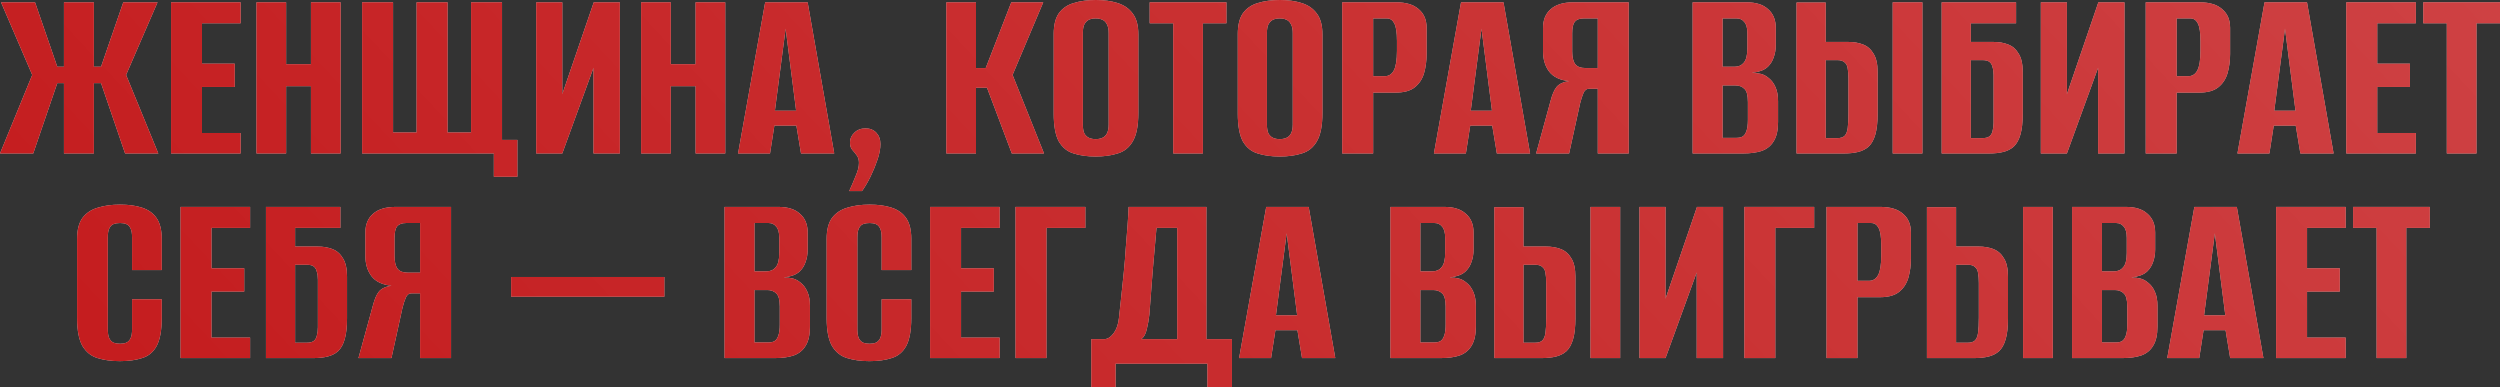 <?xml version="1.0" encoding="UTF-8"?> <svg xmlns="http://www.w3.org/2000/svg" viewBox="0 0 781.971 121.12" fill="none"><rect x="0" y="0" width="781.971" height="121.12" fill="#333333" stroke="none"/><path d="M0 48L10.08 23.44L0.32 0.72H10.96L17.92 20.88H20V0.72H29.36V20.88H31.6L38.56 0.72H49.28L39.44 23.44L49.52 48H39.12L31.6 26H29.36V48H20V26H17.92L10.4 48H0Z" fill="#D9D9D9"></path><path d="M0 48L10.08 23.44L0.32 0.72H10.96L17.92 20.88H20V0.72H29.36V20.88H31.6L38.56 0.72H49.28L39.44 23.44L49.52 48H39.12L31.6 26H29.36V48H20V26H17.92L10.4 48H0Z" fill="#BF080A"></path><path d="M0 48L10.08 23.44L0.32 0.72H10.96L17.92 20.88H20V0.72H29.36V20.88H31.6L38.56 0.72H49.28L39.44 23.44L49.52 48H39.12L31.6 26H29.36V48H20V26H17.92L10.4 48H0Z" fill="url(#paint0_linear_1162_944)" fill-opacity="0.7"></path><path d="M53.501 48V0.72H75.261V7.28H63.181V19.92H73.421V27.2H63.181V41.6H75.261V48H53.501Z" fill="#D9D9D9"></path><path d="M53.501 48V0.72H75.261V7.28H63.181V19.92H73.421V27.2H63.181V41.6H75.261V48H53.501Z" fill="#BF080A"></path><path d="M53.501 48V0.72H75.261V7.28H63.181V19.92H73.421V27.2H63.181V41.6H75.261V48H53.501Z" fill="url(#paint1_linear_1162_944)" fill-opacity="0.7"></path><path d="M80.22 48V0.72H89.5V20.08H97.26V0.72H106.54V48H97.26V26.96H89.5V48H80.22Z" fill="#D9D9D9"></path><path d="M80.22 48V0.72H89.5V20.08H97.26V0.72H106.54V48H97.26V26.96H89.5V48H80.22Z" fill="#BF080A"></path><path d="M80.22 48V0.72H89.5V20.08H97.26V0.72H106.54V48H97.26V26.96H89.5V48H80.22Z" fill="url(#paint2_linear_1162_944)" fill-opacity="0.7"></path><path d="M154.467 55.28V48H113.267V0.72H122.947V41.44H130.307V0.72H139.987V41.44H147.347V0.72H157.027V43.76H161.827V55.28H154.467Z" fill="#D9D9D9"></path><path d="M154.467 55.28V48H113.267V0.72H122.947V41.44H130.307V0.72H139.987V41.44H147.347V0.72H157.027V43.76H161.827V55.28H154.467Z" fill="#BF080A"></path><path d="M154.467 55.28V48H113.267V0.72H122.947V41.44H130.307V0.72H139.987V41.44H147.347V0.72H157.027V43.76H161.827V55.28H154.467Z" fill="url(#paint3_linear_1162_944)" fill-opacity="0.7"></path><path d="M167.72 48V0.72H175.88V29.44L185.72 0.72H193.88V48H185.64V21.2L175.88 48H167.72Z" fill="#D9D9D9"></path><path d="M167.72 48V0.72H175.88V29.44L185.72 0.72H193.88V48H185.64V21.2L175.88 48H167.72Z" fill="#BF080A"></path><path d="M167.72 48V0.72H175.88V29.44L185.72 0.72H193.88V48H185.64V21.2L175.88 48H167.72Z" fill="url(#paint4_linear_1162_944)" fill-opacity="0.7"></path><path d="M200.532 48V0.72H209.812V20.08H217.573V0.72H226.853V48H217.573V26.96H209.812V48H200.532Z" fill="#D9D9D9"></path><path d="M200.532 48V0.72H209.812V20.08H217.573V0.72H226.853V48H217.573V26.96H209.812V48H200.532Z" fill="#BF080A"></path><path d="M200.532 48V0.72H209.812V20.08H217.573V0.72H226.853V48H217.573V26.96H209.812V48H200.532Z" fill="url(#paint5_linear_1162_944)" fill-opacity="0.7"></path><path d="M230.859 48L239.339 0.72H252.621L260.94 48H250.541L249.099 39.28H242.219L240.859 48H230.859ZM242.379 34.64H249.019L245.739 8.96L242.379 34.64Z" fill="#D9D9D9"></path><path d="M230.859 48L239.339 0.72H252.621L260.94 48H250.541L249.099 39.28H242.219L240.859 48H230.859ZM242.379 34.64H249.019L245.739 8.96L242.379 34.64Z" fill="#BF080A"></path><path d="M230.859 48L239.339 0.72H252.621L260.94 48H250.541L249.099 39.28H242.219L240.859 48H230.859ZM242.379 34.64H249.019L245.739 8.96L242.379 34.64Z" fill="url(#paint6_linear_1162_944)" fill-opacity="0.7"></path><path d="M265.628 59.76C266.428 58 267.12 56.373 267.707 54.88C268.347 53.44 268.667 52.133 268.667 50.96C268.667 49.947 268.427 49.147 267.947 48.56C267.52 47.973 267.067 47.413 266.588 46.88C266.108 46.347 265.868 45.573 265.868 44.56C265.868 43.387 266.32 42.373 267.227 41.52C268.135 40.613 269.307 40.16 270.747 40.16C272.135 40.16 273.255 40.613 274.107 41.52C274.96 42.427 275.387 43.6 275.387 45.04C275.387 46.48 275.095 48.08 274.507 49.84C273.92 51.6 273.2 53.36 272.347 55.12C271.495 56.88 270.587 58.427 269.627 59.76H265.628Z" fill="#D9D9D9"></path><path d="M265.628 59.76C266.428 58 267.12 56.373 267.707 54.88C268.347 53.44 268.667 52.133 268.667 50.96C268.667 49.947 268.427 49.147 267.947 48.56C267.52 47.973 267.067 47.413 266.588 46.88C266.108 46.347 265.868 45.573 265.868 44.56C265.868 43.387 266.32 42.373 267.227 41.52C268.135 40.613 269.307 40.16 270.747 40.16C272.135 40.16 273.255 40.613 274.107 41.52C274.96 42.427 275.387 43.6 275.387 45.04C275.387 46.48 275.095 48.08 274.507 49.84C273.92 51.6 273.2 53.36 272.347 55.12C271.495 56.88 270.587 58.427 269.627 59.76H265.628Z" fill="#BF080A"></path><path d="M265.628 59.76C266.428 58 267.12 56.373 267.707 54.88C268.347 53.44 268.667 52.133 268.667 50.96C268.667 49.947 268.427 49.147 267.947 48.56C267.52 47.973 267.067 47.413 266.588 46.88C266.108 46.347 265.868 45.573 265.868 44.56C265.868 43.387 266.32 42.373 267.227 41.52C268.135 40.613 269.307 40.16 270.747 40.16C272.135 40.16 273.255 40.613 274.107 41.52C274.96 42.427 275.387 43.6 275.387 45.04C275.387 46.48 275.095 48.08 274.507 49.84C273.92 51.6 273.2 53.36 272.347 55.12C271.495 56.88 270.587 58.427 269.627 59.76H265.628Z" fill="url(#paint7_linear_1162_944)" fill-opacity="0.7"></path><path d="M296.001 48V0.72H305.281V21.28H308.321L316.321 0.72H326.32L316.721 23.44L326.56 48H316.481L308.721 27.44H305.281V48H296.001Z" fill="#D9D9D9"></path><path d="M296.001 48V0.72H305.281V21.28H308.321L316.321 0.72H326.32L316.721 23.44L326.56 48H316.481L308.721 27.44H305.281V48H296.001Z" fill="#BF080A"></path><path d="M296.001 48V0.72H305.281V21.28H308.321L316.321 0.72H326.32L316.721 23.44L326.56 48H316.481L308.721 27.44H305.281V48H296.001Z" fill="url(#paint8_linear_1162_944)" fill-opacity="0.7"></path><path d="M342.702 48.96C340.09 48.96 337.795 48.64 335.822 48C333.847 47.413 332.303 46.16 331.183 44.24C330.115 42.267 329.583 39.36 329.583 35.52V10.72C329.583 7.893 330.115 5.707 331.183 4.16C332.303 2.613 333.847 1.547 335.822 0.96C337.847 0.32 340.17 0 342.782 0C345.342 0 347.609 0.32 349.582 0.96C351.609 1.6 353.182 2.693 354.302 4.24C355.474 5.787 356.062 7.947 356.062 10.72V35.44C356.062 39.333 355.474 42.267 354.302 44.24C353.182 46.16 351.609 47.413 349.582 48C347.609 48.64 345.315 48.96 342.702 48.96ZM342.702 43.52C343.502 43.52 344.195 43.387 344.782 43.12C345.422 42.853 345.902 42.4 346.222 41.76C346.595 41.067 346.782 40.133 346.782 38.96V10.32C346.782 9.147 346.595 8.24 346.222 7.6C345.902 6.907 345.422 6.427 344.782 6.16C344.195 5.893 343.502 5.76 342.702 5.76C341.902 5.76 341.21 5.893 340.622 6.16C340.035 6.427 339.555 6.907 339.182 7.6C338.862 8.24 338.702 9.147 338.702 10.32V38.96C338.702 40.133 338.862 41.067 339.182 41.76C339.555 42.4 340.035 42.853 340.622 43.12C341.21 43.387 341.902 43.52 342.702 43.52Z" fill="#D9D9D9"></path><path d="M342.702 48.96C340.09 48.96 337.795 48.64 335.822 48C333.847 47.413 332.303 46.16 331.183 44.24C330.115 42.267 329.583 39.36 329.583 35.52V10.72C329.583 7.893 330.115 5.707 331.183 4.16C332.303 2.613 333.847 1.547 335.822 0.96C337.847 0.32 340.17 0 342.782 0C345.342 0 347.609 0.32 349.582 0.96C351.609 1.6 353.182 2.693 354.302 4.24C355.474 5.787 356.062 7.947 356.062 10.72V35.44C356.062 39.333 355.474 42.267 354.302 44.24C353.182 46.16 351.609 47.413 349.582 48C347.609 48.64 345.315 48.96 342.702 48.96ZM342.702 43.52C343.502 43.52 344.195 43.387 344.782 43.12C345.422 42.853 345.902 42.4 346.222 41.76C346.595 41.067 346.782 40.133 346.782 38.96V10.32C346.782 9.147 346.595 8.24 346.222 7.6C345.902 6.907 345.422 6.427 344.782 6.16C344.195 5.893 343.502 5.76 342.702 5.76C341.902 5.76 341.21 5.893 340.622 6.16C340.035 6.427 339.555 6.907 339.182 7.6C338.862 8.24 338.702 9.147 338.702 10.32V38.96C338.702 40.133 338.862 41.067 339.182 41.76C339.555 42.4 340.035 42.853 340.622 43.12C341.21 43.387 341.902 43.52 342.702 43.52Z" fill="#BF080A"></path><path d="M342.702 48.96C340.09 48.96 337.795 48.64 335.822 48C333.847 47.413 332.303 46.16 331.183 44.24C330.115 42.267 329.583 39.36 329.583 35.52V10.72C329.583 7.893 330.115 5.707 331.183 4.16C332.303 2.613 333.847 1.547 335.822 0.96C337.847 0.32 340.17 0 342.782 0C345.342 0 347.609 0.32 349.582 0.96C351.609 1.6 353.182 2.693 354.302 4.24C355.474 5.787 356.062 7.947 356.062 10.72V35.44C356.062 39.333 355.474 42.267 354.302 44.24C353.182 46.16 351.609 47.413 349.582 48C347.609 48.64 345.315 48.96 342.702 48.96ZM342.702 43.52C343.502 43.52 344.195 43.387 344.782 43.12C345.422 42.853 345.902 42.4 346.222 41.76C346.595 41.067 346.782 40.133 346.782 38.96V10.32C346.782 9.147 346.595 8.24 346.222 7.6C345.902 6.907 345.422 6.427 344.782 6.16C344.195 5.893 343.502 5.76 342.702 5.76C341.902 5.76 341.21 5.893 340.622 6.16C340.035 6.427 339.555 6.907 339.182 7.6C338.862 8.24 338.702 9.147 338.702 10.32V38.96C338.702 40.133 338.862 41.067 339.182 41.76C339.555 42.4 340.035 42.853 340.622 43.12C341.21 43.387 341.902 43.52 342.702 43.52Z" fill="url(#paint9_linear_1162_944)" fill-opacity="0.7"></path><path d="M366.971 48V7.28H359.612V0.72H383.611V7.28H376.251V48H366.971Z" fill="#D9D9D9"></path><path d="M366.971 48V7.28H359.612V0.72H383.611V7.28H376.251V48H366.971Z" fill="#BF080A"></path><path d="M366.971 48V7.28H359.612V0.72H383.611V7.28H376.251V48H366.971Z" fill="url(#paint10_linear_1162_944)" fill-opacity="0.7"></path><path d="M400.28 48.96C397.668 48.96 395.373 48.64 393.4 48C391.428 47.413 389.88 46.16 388.76 44.24C387.693 42.267 387.16 39.36 387.16 35.52V10.72C387.16 7.893 387.693 5.707 388.76 4.16C389.88 2.613 391.428 1.547 393.4 0.96C395.428 0.32 397.748 0 400.36 0C402.92 0 405.187 0.32 407.16 0.96C409.187 1.6 410.76 2.693 411.88 4.24C413.055 5.787 413.64 7.947 413.64 10.72V35.44C413.64 39.333 413.055 42.267 411.88 44.24C410.76 46.16 409.187 47.413 407.16 48C405.187 48.64 402.892 48.96 400.28 48.96ZM400.28 43.52C401.08 43.52 401.772 43.387 402.36 43.12C403 42.853 403.48 42.4 403.8 41.76C404.172 41.067 404.36 40.133 404.36 38.96V10.32C404.36 9.147 404.172 8.24 403.8 7.6C403.48 6.907 403 6.427 402.36 6.16C401.772 5.893 401.08 5.76 400.28 5.76C399.48 5.76 398.788 5.893 398.2 6.16C397.613 6.427 397.133 6.907 396.76 7.6C396.44 8.24 396.28 9.147 396.28 10.32V38.96C396.28 40.133 396.44 41.067 396.76 41.76C397.133 42.4 397.613 42.853 398.2 43.12C398.788 43.387 399.48 43.52 400.28 43.52Z" fill="#D9D9D9"></path><path d="M400.28 48.96C397.668 48.96 395.373 48.64 393.4 48C391.428 47.413 389.88 46.16 388.76 44.24C387.693 42.267 387.16 39.36 387.16 35.52V10.72C387.16 7.893 387.693 5.707 388.76 4.16C389.88 2.613 391.428 1.547 393.4 0.96C395.428 0.32 397.748 0 400.36 0C402.92 0 405.187 0.32 407.16 0.96C409.187 1.6 410.76 2.693 411.88 4.24C413.055 5.787 413.64 7.947 413.64 10.72V35.44C413.64 39.333 413.055 42.267 411.88 44.24C410.76 46.16 409.187 47.413 407.16 48C405.187 48.64 402.892 48.96 400.28 48.96ZM400.28 43.52C401.08 43.52 401.772 43.387 402.36 43.12C403 42.853 403.48 42.4 403.8 41.76C404.172 41.067 404.36 40.133 404.36 38.96V10.32C404.36 9.147 404.172 8.24 403.8 7.6C403.48 6.907 403 6.427 402.36 6.16C401.772 5.893 401.08 5.76 400.28 5.76C399.48 5.76 398.788 5.893 398.2 6.16C397.613 6.427 397.133 6.907 396.76 7.6C396.44 8.24 396.28 9.147 396.28 10.32V38.96C396.28 40.133 396.44 41.067 396.76 41.76C397.133 42.4 397.613 42.853 398.2 43.12C398.788 43.387 399.48 43.52 400.28 43.52Z" fill="#BF080A"></path><path d="M400.28 48.96C397.668 48.96 395.373 48.64 393.4 48C391.428 47.413 389.88 46.16 388.76 44.24C387.693 42.267 387.16 39.36 387.16 35.52V10.72C387.16 7.893 387.693 5.707 388.76 4.16C389.88 2.613 391.428 1.547 393.4 0.96C395.428 0.32 397.748 0 400.36 0C402.92 0 405.187 0.32 407.16 0.96C409.187 1.6 410.76 2.693 411.88 4.24C413.055 5.787 413.64 7.947 413.64 10.72V35.44C413.64 39.333 413.055 42.267 411.88 44.24C410.76 46.16 409.187 47.413 407.16 48C405.187 48.64 402.892 48.96 400.28 48.96ZM400.28 43.52C401.08 43.52 401.772 43.387 402.36 43.12C403 42.853 403.48 42.4 403.8 41.76C404.172 41.067 404.36 40.133 404.36 38.96V10.32C404.36 9.147 404.172 8.24 403.8 7.6C403.48 6.907 403 6.427 402.36 6.16C401.772 5.893 401.08 5.76 400.28 5.76C399.48 5.76 398.788 5.893 398.2 6.16C397.613 6.427 397.133 6.907 396.76 7.6C396.44 8.24 396.28 9.147 396.28 10.32V38.96C396.28 40.133 396.44 41.067 396.76 41.76C397.133 42.4 397.613 42.853 398.2 43.12C398.788 43.387 399.48 43.52 400.28 43.52Z" fill="url(#paint11_linear_1162_944)" fill-opacity="0.7"></path><path d="M419.829 48V0.72H436.629C439.776 0.72 442.148 1.44 443.748 2.88C445.403 4.267 446.228 6.213 446.228 8.72V16.88C446.228 19.013 445.963 21.013 445.428 22.88C444.896 24.693 443.936 26.16 442.548 27.28C441.163 28.4 439.164 28.96 436.549 28.96H429.509V48H419.829ZM429.509 23.84H433.109C434.389 23.84 435.349 23.227 435.989 22C436.629 20.773 436.949 18.747 436.949 15.92V12.72C436.949 10.213 436.684 8.427 436.149 7.36C435.616 6.293 434.844 5.76 433.829 5.76H429.509V23.84Z" fill="#D9D9D9"></path><path d="M419.829 48V0.72H436.629C439.776 0.72 442.148 1.44 443.748 2.88C445.403 4.267 446.228 6.213 446.228 8.72V16.88C446.228 19.013 445.963 21.013 445.428 22.88C444.896 24.693 443.936 26.16 442.548 27.28C441.163 28.4 439.164 28.96 436.549 28.96H429.509V48H419.829ZM429.509 23.84H433.109C434.389 23.84 435.349 23.227 435.989 22C436.629 20.773 436.949 18.747 436.949 15.92V12.72C436.949 10.213 436.684 8.427 436.149 7.36C435.616 6.293 434.844 5.76 433.829 5.76H429.509V23.84Z" fill="#BF080A"></path><path d="M419.829 48V0.72H436.629C439.776 0.72 442.148 1.44 443.748 2.88C445.403 4.267 446.228 6.213 446.228 8.72V16.88C446.228 19.013 445.963 21.013 445.428 22.88C444.896 24.693 443.936 26.16 442.548 27.28C441.163 28.4 439.164 28.96 436.549 28.96H429.509V48H419.829ZM429.509 23.84H433.109C434.389 23.84 435.349 23.227 435.989 22C436.629 20.773 436.949 18.747 436.949 15.92V12.72C436.949 10.213 436.684 8.427 436.149 7.36C435.616 6.293 434.844 5.76 433.829 5.76H429.509V23.84Z" fill="url(#paint12_linear_1162_944)" fill-opacity="0.7"></path><path d="M448.516 48L456.995 0.72H470.275L478.595 48H468.195L466.755 39.28H459.875L458.515 48H448.516ZM460.035 34.64H466.675L463.395 8.96L460.035 34.64Z" fill="#D9D9D9"></path><path d="M448.516 48L456.995 0.72H470.275L478.595 48H468.195L466.755 39.28H459.875L458.515 48H448.516ZM460.035 34.64H466.675L463.395 8.96L460.035 34.64Z" fill="#BF080A"></path><path d="M448.516 48L456.995 0.72H470.275L478.595 48H468.195L466.755 39.28H459.875L458.515 48H448.516ZM460.035 34.64H466.675L463.395 8.96L460.035 34.64Z" fill="url(#paint13_linear_1162_944)" fill-opacity="0.7"></path><path d="M509.443 48H499.764V27.76H497.044C496.244 27.76 495.656 28.213 495.284 29.12C494.911 29.973 494.564 31.04 494.244 32.32L490.804 48H480.484L484.964 31.68C485.497 29.6 486.137 28.107 486.884 27.2C487.684 26.24 488.989 25.627 490.804 25.36C487.977 25.093 485.897 24.107 484.564 22.4C483.284 20.693 482.644 18.587 482.644 16.08V8.72C482.644 6.213 483.444 4.267 485.044 2.88C486.644 1.44 489.017 0.72 492.164 0.72H509.443V48ZM499.764 21.28V5.76H495.364C494.084 5.76 493.152 6.107 492.564 6.8C492.032 7.493 491.764 8.693 491.764 10.4V16.08C491.764 17.893 492.084 19.227 492.724 20.08C493.364 20.88 494.404 21.28 495.844 21.28H499.764Z" fill="#D9D9D9"></path><path d="M509.443 48H499.764V27.76H497.044C496.244 27.76 495.656 28.213 495.284 29.12C494.911 29.973 494.564 31.04 494.244 32.32L490.804 48H480.484L484.964 31.68C485.497 29.6 486.137 28.107 486.884 27.2C487.684 26.24 488.989 25.627 490.804 25.36C487.977 25.093 485.897 24.107 484.564 22.4C483.284 20.693 482.644 18.587 482.644 16.08V8.72C482.644 6.213 483.444 4.267 485.044 2.88C486.644 1.44 489.017 0.72 492.164 0.72H509.443V48ZM499.764 21.28V5.76H495.364C494.084 5.76 493.152 6.107 492.564 6.8C492.032 7.493 491.764 8.693 491.764 10.4V16.08C491.764 17.893 492.084 19.227 492.724 20.08C493.364 20.88 494.404 21.28 495.844 21.28H499.764Z" fill="#BF080A"></path><path d="M509.443 48H499.764V27.76H497.044C496.244 27.76 495.656 28.213 495.284 29.12C494.911 29.973 494.564 31.04 494.244 32.32L490.804 48H480.484L484.964 31.68C485.497 29.6 486.137 28.107 486.884 27.2C487.684 26.24 488.989 25.627 490.804 25.36C487.977 25.093 485.897 24.107 484.564 22.4C483.284 20.693 482.644 18.587 482.644 16.08V8.72C482.644 6.213 483.444 4.267 485.044 2.88C486.644 1.44 489.017 0.72 492.164 0.72H509.443V48ZM499.764 21.28V5.76H495.364C494.084 5.76 493.152 6.107 492.564 6.8C492.032 7.493 491.764 8.693 491.764 10.4V16.08C491.764 17.893 492.084 19.227 492.724 20.08C493.364 20.88 494.404 21.28 495.844 21.28H499.764Z" fill="url(#paint14_linear_1162_944)" fill-opacity="0.7"></path><path d="M529.438 48V0.72H546.24C549.224 0.72 551.492 1.44 553.039 2.88C554.639 4.267 555.439 6.213 555.439 8.72V14.08C555.439 15.467 555.224 16.747 554.799 17.92C554.424 19.04 553.839 20 553.039 20.8C552.452 21.387 551.704 21.84 550.799 22.16C549.892 22.48 549.012 22.667 548.159 22.72V22.8C549.064 22.8 549.944 22.907 550.799 23.12C551.652 23.333 552.452 23.76 553.199 24.4C554.104 25.093 554.824 26.053 555.359 27.28C555.892 28.453 556.159 29.92 556.159 31.68V38.16C556.159 40.72 555.707 42.72 554.799 44.16C553.944 45.6 552.692 46.613 551.039 47.2C549.439 47.733 547.519 48 545.28 48H529.438ZM538.8 43.12H543.12C543.92 43.12 544.56 42.987 545.04 42.72C545.572 42.4 545.972 41.84 546.24 41.04C546.56 40.24 546.72 39.067 546.72 37.52V31.92C546.72 29.787 546.345 28.4 545.6 27.76C544.905 27.067 543.972 26.72 542.8 26.72H538.8V43.12ZM538.8 20.88H542.56C543.785 20.88 544.745 20.453 545.44 19.6C546.185 18.747 546.56 17.253 546.56 15.12V10.4C546.56 8.747 546.24 7.573 545.6 6.88C545.012 6.133 544.24 5.76 543.28 5.76H538.8V20.88Z" fill="#D9D9D9"></path><path d="M529.438 48V0.72H546.24C549.224 0.72 551.492 1.44 553.039 2.88C554.639 4.267 555.439 6.213 555.439 8.72V14.08C555.439 15.467 555.224 16.747 554.799 17.92C554.424 19.04 553.839 20 553.039 20.8C552.452 21.387 551.704 21.84 550.799 22.16C549.892 22.48 549.012 22.667 548.159 22.72V22.8C549.064 22.8 549.944 22.907 550.799 23.12C551.652 23.333 552.452 23.76 553.199 24.4C554.104 25.093 554.824 26.053 555.359 27.28C555.892 28.453 556.159 29.92 556.159 31.68V38.16C556.159 40.72 555.707 42.72 554.799 44.16C553.944 45.6 552.692 46.613 551.039 47.2C549.439 47.733 547.519 48 545.28 48H529.438ZM538.8 43.12H543.12C543.92 43.12 544.56 42.987 545.04 42.72C545.572 42.4 545.972 41.84 546.24 41.04C546.56 40.24 546.72 39.067 546.72 37.52V31.92C546.72 29.787 546.345 28.4 545.6 27.76C544.905 27.067 543.972 26.72 542.8 26.72H538.8V43.12ZM538.8 20.88H542.56C543.785 20.88 544.745 20.453 545.44 19.6C546.185 18.747 546.56 17.253 546.56 15.12V10.4C546.56 8.747 546.24 7.573 545.6 6.88C545.012 6.133 544.24 5.76 543.28 5.76H538.8V20.88Z" fill="#BF080A"></path><path d="M529.438 48V0.72H546.24C549.224 0.72 551.492 1.44 553.039 2.88C554.639 4.267 555.439 6.213 555.439 8.72V14.08C555.439 15.467 555.224 16.747 554.799 17.92C554.424 19.04 553.839 20 553.039 20.8C552.452 21.387 551.704 21.84 550.799 22.16C549.892 22.48 549.012 22.667 548.159 22.72V22.8C549.064 22.8 549.944 22.907 550.799 23.12C551.652 23.333 552.452 23.76 553.199 24.4C554.104 25.093 554.824 26.053 555.359 27.28C555.892 28.453 556.159 29.92 556.159 31.68V38.16C556.159 40.72 555.707 42.72 554.799 44.16C553.944 45.6 552.692 46.613 551.039 47.2C549.439 47.733 547.519 48 545.28 48H529.438ZM538.8 43.12H543.12C543.92 43.12 544.56 42.987 545.04 42.72C545.572 42.4 545.972 41.84 546.24 41.04C546.56 40.24 546.72 39.067 546.72 37.52V31.92C546.72 29.787 546.345 28.4 545.6 27.76C544.905 27.067 543.972 26.72 542.8 26.72H538.8V43.12ZM538.8 20.88H542.56C543.785 20.88 544.745 20.453 545.44 19.6C546.185 18.747 546.56 17.253 546.56 15.12V10.4C546.56 8.747 546.24 7.573 545.6 6.88C545.012 6.133 544.24 5.76 543.28 5.76H538.8V20.88Z" fill="url(#paint15_linear_1162_944)" fill-opacity="0.7"></path><path d="M561.939 48V0.8H571.059V13.12H578.098C579.858 13.12 581.406 13.387 582.738 13.92C584.126 14.453 585.218 15.413 586.018 16.8C586.873 18.133 587.298 20.053 587.298 22.56V35.6C587.298 38.267 587.058 40.427 586.578 42.08C586.098 43.733 585.406 44.987 584.498 45.84C583.593 46.64 582.498 47.2 581.218 47.52C579.938 47.84 578.471 48 576.818 48H561.939ZM571.059 43.2H574.738C575.751 43.2 576.498 42.96 576.978 42.48C577.458 42 577.778 41.2 577.938 40.08C578.098 38.96 578.178 37.36 578.178 35.28V24.56C578.178 23.333 578.098 22.293 577.938 21.44C577.831 20.587 577.511 19.947 576.978 19.52C576.498 19.04 575.726 18.8 574.658 18.8H571.059V43.2ZM592.018 48V0.72H601.3V48H592.018Z" fill="#D9D9D9"></path><path d="M561.939 48V0.8H571.059V13.12H578.098C579.858 13.12 581.406 13.387 582.738 13.92C584.126 14.453 585.218 15.413 586.018 16.8C586.873 18.133 587.298 20.053 587.298 22.56V35.6C587.298 38.267 587.058 40.427 586.578 42.08C586.098 43.733 585.406 44.987 584.498 45.84C583.593 46.64 582.498 47.2 581.218 47.52C579.938 47.84 578.471 48 576.818 48H561.939ZM571.059 43.2H574.738C575.751 43.2 576.498 42.96 576.978 42.48C577.458 42 577.778 41.2 577.938 40.08C578.098 38.96 578.178 37.36 578.178 35.28V24.56C578.178 23.333 578.098 22.293 577.938 21.44C577.831 20.587 577.511 19.947 576.978 19.52C576.498 19.04 575.726 18.8 574.658 18.8H571.059V43.2ZM592.018 48V0.72H601.3V48H592.018Z" fill="#BF080A"></path><path d="M561.939 48V0.8H571.059V13.12H578.098C579.858 13.12 581.406 13.387 582.738 13.92C584.126 14.453 585.218 15.413 586.018 16.8C586.873 18.133 587.298 20.053 587.298 22.56V35.6C587.298 38.267 587.058 40.427 586.578 42.08C586.098 43.733 585.406 44.987 584.498 45.84C583.593 46.64 582.498 47.2 581.218 47.52C579.938 47.84 578.471 48 576.818 48H561.939ZM571.059 43.2H574.738C575.751 43.2 576.498 42.96 576.978 42.48C577.458 42 577.778 41.2 577.938 40.08C578.098 38.96 578.178 37.36 578.178 35.28V24.56C578.178 23.333 578.098 22.293 577.938 21.44C577.831 20.587 577.511 19.947 576.978 19.52C576.498 19.04 575.726 18.8 574.658 18.8H571.059V43.2ZM592.018 48V0.72H601.3V48H592.018Z" fill="url(#paint16_linear_1162_944)" fill-opacity="0.7"></path><path d="M607.33 48V0.72H630.609V7.28H616.449V13.12H623.489C625.249 13.12 626.797 13.387 628.129 13.92C629.516 14.453 630.609 15.413 631.409 16.8C632.264 18.133 632.689 20.053 632.689 22.56V35.6C632.689 38.267 632.449 40.427 631.969 42.08C631.489 43.733 630.796 44.987 629.889 45.84C628.984 46.64 627.889 47.2 626.609 47.52C625.329 47.84 623.862 48 622.209 48H607.33ZM620.129 43.2C621.089 43.2 621.809 43.013 622.289 42.64C622.769 42.267 623.089 41.707 623.249 40.96C623.462 40.213 623.569 39.36 623.569 38.4V23.44C623.569 22.533 623.462 21.733 623.249 21.04C623.089 20.293 622.769 19.733 622.289 19.36C621.809 18.987 621.062 18.8 620.049 18.8H616.449V43.2H620.129Z" fill="#D9D9D9"></path><path d="M607.33 48V0.72H630.609V7.28H616.449V13.12H623.489C625.249 13.12 626.797 13.387 628.129 13.92C629.516 14.453 630.609 15.413 631.409 16.8C632.264 18.133 632.689 20.053 632.689 22.56V35.6C632.689 38.267 632.449 40.427 631.969 42.08C631.489 43.733 630.796 44.987 629.889 45.84C628.984 46.64 627.889 47.2 626.609 47.52C625.329 47.84 623.862 48 622.209 48H607.33ZM620.129 43.2C621.089 43.2 621.809 43.013 622.289 42.64C622.769 42.267 623.089 41.707 623.249 40.96C623.462 40.213 623.569 39.36 623.569 38.4V23.44C623.569 22.533 623.462 21.733 623.249 21.04C623.089 20.293 622.769 19.733 622.289 19.36C621.809 18.987 621.062 18.8 620.049 18.8H616.449V43.2H620.129Z" fill="#BF080A"></path><path d="M607.33 48V0.72H630.609V7.28H616.449V13.12H623.489C625.249 13.12 626.797 13.387 628.129 13.92C629.516 14.453 630.609 15.413 631.409 16.8C632.264 18.133 632.689 20.053 632.689 22.56V35.6C632.689 38.267 632.449 40.427 631.969 42.08C631.489 43.733 630.796 44.987 629.889 45.84C628.984 46.64 627.889 47.2 626.609 47.52C625.329 47.84 623.862 48 622.209 48H607.33ZM620.129 43.2C621.089 43.2 621.809 43.013 622.289 42.64C622.769 42.267 623.089 41.707 623.249 40.96C623.462 40.213 623.569 39.36 623.569 38.4V23.44C623.569 22.533 623.462 21.733 623.249 21.04C623.089 20.293 622.769 19.733 622.289 19.36C621.809 18.987 621.062 18.8 620.049 18.8H616.449V43.2H620.129Z" fill="url(#paint17_linear_1162_944)" fill-opacity="0.7"></path><path d="M638.346 48V0.72H646.506V29.44L656.345 0.72H664.505V48H656.265V21.2L646.506 48H638.346Z" fill="#D9D9D9"></path><path d="M638.346 48V0.72H646.506V29.44L656.345 0.72H664.505V48H656.265V21.2L646.506 48H638.346Z" fill="#BF080A"></path><path d="M638.346 48V0.72H646.506V29.44L656.345 0.72H664.505V48H656.265V21.2L646.506 48H638.346Z" fill="url(#paint18_linear_1162_944)" fill-opacity="0.7"></path><path d="M671.157 48V0.72H687.957C691.104 0.72 693.477 1.44 695.076 2.88C696.731 4.267 697.556 6.213 697.556 8.72V16.88C697.556 19.013 697.291 21.013 696.756 22.88C696.224 24.693 695.264 26.16 693.877 27.28C692.492 28.4 690.492 28.96 687.877 28.96H680.837V48H671.157ZM680.837 23.84H684.437C685.717 23.84 686.677 23.227 687.317 22C687.957 20.773 688.277 18.747 688.277 15.92V12.72C688.277 10.213 688.012 8.427 687.477 7.36C686.944 6.293 686.172 5.76 685.157 5.76H680.837V23.84Z" fill="#D9D9D9"></path><path d="M671.157 48V0.72H687.957C691.104 0.72 693.477 1.44 695.076 2.88C696.731 4.267 697.556 6.213 697.556 8.72V16.88C697.556 19.013 697.291 21.013 696.756 22.88C696.224 24.693 695.264 26.16 693.877 27.28C692.492 28.4 690.492 28.96 687.877 28.96H680.837V48H671.157ZM680.837 23.84H684.437C685.717 23.84 686.677 23.227 687.317 22C687.957 20.773 688.277 18.747 688.277 15.92V12.72C688.277 10.213 688.012 8.427 687.477 7.36C686.944 6.293 686.172 5.76 685.157 5.76H680.837V23.84Z" fill="#BF080A"></path><path d="M671.157 48V0.72H687.957C691.104 0.72 693.477 1.44 695.076 2.88C696.731 4.267 697.556 6.213 697.556 8.72V16.88C697.556 19.013 697.291 21.013 696.756 22.88C696.224 24.693 695.264 26.16 693.877 27.28C692.492 28.4 690.492 28.96 687.877 28.96H680.837V48H671.157ZM680.837 23.84H684.437C685.717 23.84 686.677 23.227 687.317 22C687.957 20.773 688.277 18.747 688.277 15.92V12.72C688.277 10.213 688.012 8.427 687.477 7.36C686.944 6.293 686.172 5.76 685.157 5.76H680.837V23.84Z" fill="url(#paint19_linear_1162_944)" fill-opacity="0.7"></path><path d="M699.844 48L708.323 0.72H721.603L729.923 48H719.523L718.083 39.28H711.203L709.843 48H699.844ZM711.363 34.64H718.003L714.723 8.96L711.363 34.64Z" fill="#D9D9D9"></path><path d="M699.844 48L708.323 0.72H721.603L729.923 48H719.523L718.083 39.28H711.203L709.843 48H699.844ZM711.363 34.64H718.003L714.723 8.96L711.363 34.64Z" fill="#BF080A"></path><path d="M699.844 48L708.323 0.72H721.603L729.923 48H719.523L718.083 39.28H711.203L709.843 48H699.844ZM711.363 34.64H718.003L714.723 8.96L711.363 34.64Z" fill="url(#paint20_linear_1162_944)" fill-opacity="0.7"></path><path d="M733.893 48V0.72H755.652V7.28H743.572V19.92H753.812V27.2H743.572V41.6H755.652V48H733.893Z" fill="#D9D9D9"></path><path d="M733.893 48V0.72H755.652V7.28H743.572V19.92H753.812V27.2H743.572V41.6H755.652V48H733.893Z" fill="#BF080A"></path><path d="M733.893 48V0.72H755.652V7.28H743.572V19.92H753.812V27.2H743.572V41.6H755.652V48H733.893Z" fill="url(#paint21_linear_1162_944)" fill-opacity="0.7"></path><path d="M765.331 48V7.28H757.972V0.72H781.971V7.28H774.611V48H765.331Z" fill="#D9D9D9"></path><path d="M765.331 48V7.28H757.972V0.72H781.971V7.28H774.611V48H765.331Z" fill="#BF080A"></path><path d="M765.331 48V7.28H757.972V0.72H781.971V7.28H774.611V48H765.331Z" fill="url(#paint22_linear_1162_944)" fill-opacity="0.7"></path><path d="M37.473 112.96C34.86 112.96 32.54 112.64 30.513 112C28.54 111.413 26.966 110.16 25.793 108.24C24.673 106.267 24.113 103.36 24.113 99.52V74.72C24.113 71.893 24.673 69.707 25.793 68.16C26.966 66.613 28.566 65.547 30.593 64.96C32.62 64.32 34.94 64 37.553 64C40.22 64 42.513 64.32 44.433 64.96C46.407 65.6 47.926 66.693 48.993 68.24C50.06 69.787 50.593 71.947 50.593 74.72V84.48H41.313V74.32C41.313 73.04 41.153 72.08 40.833 71.44C40.513 70.747 40.06 70.293 39.473 70.08C38.94 69.867 38.3 69.76 37.553 69.76C36.806 69.76 36.14 69.867 35.553 70.08C34.966 70.293 34.513 70.747 34.193 71.44C33.873 72.08 33.713 73.04 33.713 74.32V102.96C33.713 104.187 33.873 105.147 34.193 105.84C34.513 106.48 34.966 106.933 35.553 107.2C36.14 107.413 36.806 107.52 37.553 107.52C38.3 107.52 38.94 107.413 39.473 107.2C40.06 106.933 40.513 106.48 40.833 105.84C41.153 105.147 41.313 104.187 41.313 102.96V93.6H50.593V99.44C50.593 103.333 50.06 106.267 48.993 108.24C47.926 110.16 46.407 111.413 44.433 112C42.513 112.64 40.193 112.96 37.473 112.96Z" fill="#D9D9D9"></path><path d="M37.473 112.96C34.86 112.96 32.54 112.64 30.513 112C28.54 111.413 26.966 110.16 25.793 108.24C24.673 106.267 24.113 103.36 24.113 99.52V74.72C24.113 71.893 24.673 69.707 25.793 68.16C26.966 66.613 28.566 65.547 30.593 64.96C32.62 64.32 34.94 64 37.553 64C40.22 64 42.513 64.32 44.433 64.96C46.407 65.6 47.926 66.693 48.993 68.24C50.06 69.787 50.593 71.947 50.593 74.72V84.48H41.313V74.32C41.313 73.04 41.153 72.08 40.833 71.44C40.513 70.747 40.06 70.293 39.473 70.08C38.94 69.867 38.3 69.76 37.553 69.76C36.806 69.76 36.14 69.867 35.553 70.08C34.966 70.293 34.513 70.747 34.193 71.44C33.873 72.08 33.713 73.04 33.713 74.32V102.96C33.713 104.187 33.873 105.147 34.193 105.84C34.513 106.48 34.966 106.933 35.553 107.2C36.14 107.413 36.806 107.52 37.553 107.52C38.3 107.52 38.94 107.413 39.473 107.2C40.06 106.933 40.513 106.48 40.833 105.84C41.153 105.147 41.313 104.187 41.313 102.96V93.6H50.593V99.44C50.593 103.333 50.06 106.267 48.993 108.24C47.926 110.16 46.407 111.413 44.433 112C42.513 112.64 40.193 112.96 37.473 112.96Z" fill="#BF080A"></path><path d="M37.473 112.96C34.86 112.96 32.54 112.64 30.513 112C28.54 111.413 26.966 110.16 25.793 108.24C24.673 106.267 24.113 103.36 24.113 99.52V74.72C24.113 71.893 24.673 69.707 25.793 68.16C26.966 66.613 28.566 65.547 30.593 64.96C32.62 64.32 34.94 64 37.553 64C40.22 64 42.513 64.32 44.433 64.96C46.407 65.6 47.926 66.693 48.993 68.24C50.06 69.787 50.593 71.947 50.593 74.72V84.48H41.313V74.32C41.313 73.04 41.153 72.08 40.833 71.44C40.513 70.747 40.06 70.293 39.473 70.08C38.94 69.867 38.3 69.76 37.553 69.76C36.806 69.76 36.14 69.867 35.553 70.08C34.966 70.293 34.513 70.747 34.193 71.44C33.873 72.08 33.713 73.04 33.713 74.32V102.96C33.713 104.187 33.873 105.147 34.193 105.84C34.513 106.48 34.966 106.933 35.553 107.2C36.14 107.413 36.806 107.52 37.553 107.52C38.3 107.52 38.94 107.413 39.473 107.2C40.06 106.933 40.513 106.48 40.833 105.84C41.153 105.147 41.313 104.187 41.313 102.96V93.6H50.593V99.44C50.593 103.333 50.06 106.267 48.993 108.24C47.926 110.16 46.407 111.413 44.433 112C42.513 112.64 40.193 112.96 37.473 112.96Z" fill="url(#paint23_linear_1162_944)" fill-opacity="0.7"></path><path d="M56.47 112V64.72H78.23V71.28H66.15V83.92H76.39V91.2H66.15V105.6H78.23V112H56.47Z" fill="#D9D9D9"></path><path d="M56.47 112V64.72H78.23V71.28H66.15V83.92H76.39V91.2H66.15V105.6H78.23V112H56.47Z" fill="#BF080A"></path><path d="M56.47 112V64.72H78.23V71.28H66.15V83.92H76.39V91.2H66.15V105.6H78.23V112H56.47Z" fill="url(#paint24_linear_1162_944)" fill-opacity="0.7"></path><path d="M83.189 112V64.72H106.469V71.28H92.309V77.12H99.349C101.109 77.12 102.655 77.387 103.989 77.92C105.375 78.453 106.469 79.413 107.269 80.8C108.122 82.133 108.549 84.053 108.549 86.56V99.6C108.549 102.267 108.309 104.427 107.829 106.08C107.349 107.733 106.656 108.987 105.749 109.84C104.842 110.64 103.749 111.2 102.469 111.52C101.189 111.84 99.722 112 98.069 112H83.189ZM95.989 107.2C96.949 107.2 97.669 107.013 98.149 106.64C98.629 106.267 98.949 105.707 99.109 104.96C99.322 104.213 99.429 103.36 99.429 102.4V87.44C99.429 86.533 99.322 85.733 99.109 85.04C98.949 84.293 98.629 83.733 98.149 83.36C97.669 82.987 96.922 82.8 95.909 82.8H92.309V107.2H95.989Z" fill="#D9D9D9"></path><path d="M83.189 112V64.72H106.469V71.28H92.309V77.12H99.349C101.109 77.12 102.655 77.387 103.989 77.92C105.375 78.453 106.469 79.413 107.269 80.8C108.122 82.133 108.549 84.053 108.549 86.56V99.6C108.549 102.267 108.309 104.427 107.829 106.08C107.349 107.733 106.656 108.987 105.749 109.84C104.842 110.64 103.749 111.2 102.469 111.52C101.189 111.84 99.722 112 98.069 112H83.189ZM95.989 107.2C96.949 107.2 97.669 107.013 98.149 106.64C98.629 106.267 98.949 105.707 99.109 104.96C99.322 104.213 99.429 103.36 99.429 102.4V87.44C99.429 86.533 99.322 85.733 99.109 85.04C98.949 84.293 98.629 83.733 98.149 83.36C97.669 82.987 96.922 82.8 95.909 82.8H92.309V107.2H95.989Z" fill="#BF080A"></path><path d="M83.189 112V64.72H106.469V71.28H92.309V77.12H99.349C101.109 77.12 102.655 77.387 103.989 77.92C105.375 78.453 106.469 79.413 107.269 80.8C108.122 82.133 108.549 84.053 108.549 86.56V99.6C108.549 102.267 108.309 104.427 107.829 106.08C107.349 107.733 106.656 108.987 105.749 109.84C104.842 110.64 103.749 111.2 102.469 111.52C101.189 111.84 99.722 112 98.069 112H83.189ZM95.989 107.2C96.949 107.2 97.669 107.013 98.149 106.64C98.629 106.267 98.949 105.707 99.109 104.96C99.322 104.213 99.429 103.36 99.429 102.4V87.44C99.429 86.533 99.322 85.733 99.109 85.04C98.949 84.293 98.629 83.733 98.149 83.36C97.669 82.987 96.922 82.8 95.909 82.8H92.309V107.2H95.989Z" fill="url(#paint25_linear_1162_944)" fill-opacity="0.7"></path><path d="M141.084 112H131.404V91.76H128.684C127.884 91.76 127.298 92.213 126.924 93.12C126.551 93.973 126.204 95.04 125.884 96.32L122.444 112H112.124L116.604 95.68C117.138 93.6 117.778 92.107 118.524 91.2C119.324 90.24 120.631 89.627 122.444 89.36C119.618 89.093 117.538 88.107 116.204 86.4C114.924 84.693 114.284 82.587 114.284 80.08V72.72C114.284 70.213 115.084 68.267 116.684 66.88C118.284 65.44 120.658 64.72 123.804 64.72H141.084V112ZM131.404 85.28V69.76H127.004C125.724 69.76 124.791 70.107 124.204 70.8C123.671 71.493 123.404 72.693 123.404 74.4V80.08C123.404 81.893 123.724 83.227 124.364 84.08C125.004 84.88 126.044 85.28 127.484 85.28H131.404Z" fill="#D9D9D9"></path><path d="M141.084 112H131.404V91.76H128.684C127.884 91.76 127.298 92.213 126.924 93.12C126.551 93.973 126.204 95.04 125.884 96.32L122.444 112H112.124L116.604 95.68C117.138 93.6 117.778 92.107 118.524 91.2C119.324 90.24 120.631 89.627 122.444 89.36C119.618 89.093 117.538 88.107 116.204 86.4C114.924 84.693 114.284 82.587 114.284 80.08V72.72C114.284 70.213 115.084 68.267 116.684 66.88C118.284 65.44 120.658 64.72 123.804 64.72H141.084V112ZM131.404 85.28V69.76H127.004C125.724 69.76 124.791 70.107 124.204 70.8C123.671 71.493 123.404 72.693 123.404 74.4V80.08C123.404 81.893 123.724 83.227 124.364 84.08C125.004 84.88 126.044 85.28 127.484 85.28H131.404Z" fill="#BF080A"></path><path d="M141.084 112H131.404V91.76H128.684C127.884 91.76 127.298 92.213 126.924 93.12C126.551 93.973 126.204 95.04 125.884 96.32L122.444 112H112.124L116.604 95.68C117.138 93.6 117.778 92.107 118.524 91.2C119.324 90.24 120.631 89.627 122.444 89.36C119.618 89.093 117.538 88.107 116.204 86.4C114.924 84.693 114.284 82.587 114.284 80.08V72.72C114.284 70.213 115.084 68.267 116.684 66.88C118.284 65.44 120.658 64.72 123.804 64.72H141.084V112ZM131.404 85.28V69.76H127.004C125.724 69.76 124.791 70.107 124.204 70.8C123.671 71.493 123.404 72.693 123.404 74.4V80.08C123.404 81.893 123.724 83.227 124.364 84.08C125.004 84.88 126.044 85.28 127.484 85.28H131.404Z" fill="url(#paint26_linear_1162_944)" fill-opacity="0.7"></path><path d="M159.879 92.8V86.64H207.799V92.8H159.879Z" fill="#D9D9D9"></path><path d="M159.879 92.8V86.64H207.799V92.8H159.879Z" fill="#BF080A"></path><path d="M159.879 92.8V86.64H207.799V92.8H159.879Z" fill="url(#paint27_linear_1162_944)" fill-opacity="0.7"></path><path d="M226.626 112V64.72H243.426C246.413 64.72 248.68 65.44 250.226 66.88C251.826 68.267 252.626 70.213 252.626 72.72V78.08C252.626 79.467 252.413 80.747 251.986 81.92C251.613 83.04 251.026 84 250.226 84.8C249.64 85.387 248.893 85.84 247.986 86.16C247.079 86.48 246.2 86.667 245.346 86.72V86.8C246.253 86.8 247.133 86.907 247.986 87.12C248.84 87.333 249.64 87.76 250.386 88.4C251.293 89.093 252.013 90.053 252.546 91.28C253.081 92.453 253.346 93.92 253.346 95.68V102.16C253.346 104.72 252.893 106.72 251.986 108.16C251.133 109.6 249.88 110.613 248.226 111.2C246.626 111.733 244.706 112 242.466 112H226.626ZM235.986 107.12H240.306C241.106 107.12 241.746 106.987 242.226 106.72C242.76 106.4 243.16 105.84 243.426 105.04C243.746 104.24 243.906 103.067 243.906 101.52V95.92C243.906 93.787 243.533 92.4 242.786 91.76C242.093 91.067 241.16 90.72 239.986 90.72H235.986V107.12ZM235.986 84.88H239.746C240.973 84.88 241.933 84.453 242.626 83.6C243.373 82.747 243.746 81.253 243.746 79.12V74.4C243.746 72.747 243.426 71.573 242.786 70.88C242.2 70.133 241.426 69.76 240.466 69.76H235.986V84.88Z" fill="#D9D9D9"></path><path d="M226.626 112V64.72H243.426C246.413 64.72 248.68 65.44 250.226 66.88C251.826 68.267 252.626 70.213 252.626 72.72V78.08C252.626 79.467 252.413 80.747 251.986 81.92C251.613 83.04 251.026 84 250.226 84.8C249.64 85.387 248.893 85.84 247.986 86.16C247.079 86.48 246.2 86.667 245.346 86.72V86.8C246.253 86.8 247.133 86.907 247.986 87.12C248.84 87.333 249.64 87.76 250.386 88.4C251.293 89.093 252.013 90.053 252.546 91.28C253.081 92.453 253.346 93.92 253.346 95.68V102.16C253.346 104.72 252.893 106.72 251.986 108.16C251.133 109.6 249.88 110.613 248.226 111.2C246.626 111.733 244.706 112 242.466 112H226.626ZM235.986 107.12H240.306C241.106 107.12 241.746 106.987 242.226 106.72C242.76 106.4 243.16 105.84 243.426 105.04C243.746 104.24 243.906 103.067 243.906 101.52V95.92C243.906 93.787 243.533 92.4 242.786 91.76C242.093 91.067 241.16 90.72 239.986 90.72H235.986V107.12ZM235.986 84.88H239.746C240.973 84.88 241.933 84.453 242.626 83.6C243.373 82.747 243.746 81.253 243.746 79.12V74.4C243.746 72.747 243.426 71.573 242.786 70.88C242.2 70.133 241.426 69.76 240.466 69.76H235.986V84.88Z" fill="#BF080A"></path><path d="M226.626 112V64.72H243.426C246.413 64.72 248.68 65.44 250.226 66.88C251.826 68.267 252.626 70.213 252.626 72.72V78.08C252.626 79.467 252.413 80.747 251.986 81.92C251.613 83.04 251.026 84 250.226 84.8C249.64 85.387 248.893 85.84 247.986 86.16C247.079 86.48 246.2 86.667 245.346 86.72V86.8C246.253 86.8 247.133 86.907 247.986 87.12C248.84 87.333 249.64 87.76 250.386 88.4C251.293 89.093 252.013 90.053 252.546 91.28C253.081 92.453 253.346 93.92 253.346 95.68V102.16C253.346 104.72 252.893 106.72 251.986 108.16C251.133 109.6 249.88 110.613 248.226 111.2C246.626 111.733 244.706 112 242.466 112H226.626ZM235.986 107.12H240.306C241.106 107.12 241.746 106.987 242.226 106.72C242.76 106.4 243.16 105.84 243.426 105.04C243.746 104.24 243.906 103.067 243.906 101.52V95.92C243.906 93.787 243.533 92.4 242.786 91.76C242.093 91.067 241.16 90.72 239.986 90.72H235.986V107.12ZM235.986 84.88H239.746C240.973 84.88 241.933 84.453 242.626 83.6C243.373 82.747 243.746 81.253 243.746 79.12V74.4C243.746 72.747 243.426 71.573 242.786 70.88C242.2 70.133 241.426 69.76 240.466 69.76H235.986V84.88Z" fill="url(#paint28_linear_1162_944)" fill-opacity="0.7"></path><path d="M271.927 112.96C269.312 112.96 266.992 112.64 264.965 112C262.993 111.413 261.42 110.16 260.245 108.24C259.125 106.267 258.565 103.36 258.565 99.52V74.72C258.565 71.893 259.125 69.707 260.245 68.16C261.42 66.613 263.02 65.547 265.045 64.96C267.072 64.32 269.392 64 272.007 64C274.672 64 276.967 64.32 278.887 64.96C280.859 65.6 282.379 66.693 283.447 68.24C284.512 69.787 285.047 71.947 285.047 74.72V84.48H275.767V74.32C275.767 73.04 275.607 72.08 275.287 71.44C274.967 70.747 274.512 70.293 273.927 70.08C273.392 69.867 272.752 69.76 272.007 69.76C271.26 69.76 270.592 69.867 270.007 70.08C269.42 70.293 268.967 70.747 268.647 71.44C268.327 72.08 268.167 73.04 268.167 74.32V102.96C268.167 104.187 268.327 105.147 268.647 105.84C268.967 106.48 269.42 106.933 270.007 107.2C270.592 107.413 271.26 107.52 272.007 107.52C272.752 107.52 273.392 107.413 273.927 107.2C274.512 106.933 274.967 106.48 275.287 105.84C275.607 105.147 275.767 104.187 275.767 102.96V93.6H285.047V99.44C285.047 103.333 284.512 106.267 283.447 108.24C282.379 110.16 280.859 111.413 278.887 112C276.967 112.64 274.647 112.96 271.927 112.96Z" fill="#D9D9D9"></path><path d="M271.927 112.96C269.312 112.96 266.992 112.64 264.965 112C262.993 111.413 261.42 110.16 260.245 108.24C259.125 106.267 258.565 103.36 258.565 99.52V74.72C258.565 71.893 259.125 69.707 260.245 68.16C261.42 66.613 263.02 65.547 265.045 64.96C267.072 64.32 269.392 64 272.007 64C274.672 64 276.967 64.32 278.887 64.96C280.859 65.6 282.379 66.693 283.447 68.24C284.512 69.787 285.047 71.947 285.047 74.72V84.48H275.767V74.32C275.767 73.04 275.607 72.08 275.287 71.44C274.967 70.747 274.512 70.293 273.927 70.08C273.392 69.867 272.752 69.76 272.007 69.76C271.26 69.76 270.592 69.867 270.007 70.08C269.42 70.293 268.967 70.747 268.647 71.44C268.327 72.08 268.167 73.04 268.167 74.32V102.96C268.167 104.187 268.327 105.147 268.647 105.84C268.967 106.48 269.42 106.933 270.007 107.2C270.592 107.413 271.26 107.52 272.007 107.52C272.752 107.52 273.392 107.413 273.927 107.2C274.512 106.933 274.967 106.48 275.287 105.84C275.607 105.147 275.767 104.187 275.767 102.96V93.6H285.047V99.44C285.047 103.333 284.512 106.267 283.447 108.24C282.379 110.16 280.859 111.413 278.887 112C276.967 112.64 274.647 112.96 271.927 112.96Z" fill="#BF080A"></path><path d="M271.927 112.96C269.312 112.96 266.992 112.64 264.965 112C262.993 111.413 261.42 110.16 260.245 108.24C259.125 106.267 258.565 103.36 258.565 99.52V74.72C258.565 71.893 259.125 69.707 260.245 68.16C261.42 66.613 263.02 65.547 265.045 64.96C267.072 64.32 269.392 64 272.007 64C274.672 64 276.967 64.32 278.887 64.96C280.859 65.6 282.379 66.693 283.447 68.24C284.512 69.787 285.047 71.947 285.047 74.72V84.48H275.767V74.32C275.767 73.04 275.607 72.08 275.287 71.44C274.967 70.747 274.512 70.293 273.927 70.08C273.392 69.867 272.752 69.76 272.007 69.76C271.26 69.76 270.592 69.867 270.007 70.08C269.42 70.293 268.967 70.747 268.647 71.44C268.327 72.08 268.167 73.04 268.167 74.32V102.96C268.167 104.187 268.327 105.147 268.647 105.84C268.967 106.48 269.42 106.933 270.007 107.2C270.592 107.413 271.26 107.52 272.007 107.52C272.752 107.52 273.392 107.413 273.927 107.2C274.512 106.933 274.967 106.48 275.287 105.84C275.607 105.147 275.767 104.187 275.767 102.96V93.6H285.047V99.44C285.047 103.333 284.512 106.267 283.447 108.24C282.379 110.16 280.859 111.413 278.887 112C276.967 112.64 274.647 112.96 271.927 112.96Z" fill="url(#paint29_linear_1162_944)" fill-opacity="0.7"></path><path d="M290.924 112V64.72H312.683V71.28H300.604V83.92H310.843V91.2H300.604V105.6H312.683V112H290.924Z" fill="#D9D9D9"></path><path d="M290.924 112V64.72H312.683V71.28H300.604V83.92H310.843V91.2H300.604V105.6H312.683V112H290.924Z" fill="#BF080A"></path><path d="M290.924 112V64.72H312.683V71.28H300.604V83.92H310.843V91.2H300.604V105.6H312.683V112H290.924Z" fill="url(#paint30_linear_1162_944)" fill-opacity="0.7"></path><path d="M317.643 112V64.72H339.482V71.28H327.323V112H317.643Z" fill="#D9D9D9"></path><path d="M317.643 112V64.72H339.482V71.28H327.323V112H317.643Z" fill="#BF080A"></path><path d="M317.643 112V64.72H339.482V71.28H327.323V112H317.643Z" fill="url(#paint31_linear_1162_944)" fill-opacity="0.7"></path><path d="M341.345 121.12V106.08H345.585C346.6 105.973 347.532 105.333 348.384 104.16C349.239 102.987 349.772 101.44 349.984 99.52C350.199 97.547 350.439 95.333 350.704 92.88C350.972 90.373 351.239 87.813 351.504 85.2C351.772 82.533 351.984 79.92 352.144 77.36C352.359 74.8 352.544 72.427 352.704 70.24C352.864 68.053 352.972 66.213 353.024 64.72H377.346V106.08H385.346V121.12H377.666V113.76H348.944V121.12H341.345ZM356.944 106.08H368.226V71.28H361.744C361.319 75.813 360.919 80.347 360.544 84.88C360.224 89.413 359.879 93.947 359.504 98.48C359.344 99.92 359.079 101.413 358.704 102.96C358.384 104.453 357.799 105.493 356.944 106.08Z" fill="#D9D9D9"></path><path d="M341.345 121.12V106.08H345.585C346.6 105.973 347.532 105.333 348.384 104.16C349.239 102.987 349.772 101.44 349.984 99.52C350.199 97.547 350.439 95.333 350.704 92.88C350.972 90.373 351.239 87.813 351.504 85.2C351.772 82.533 351.984 79.92 352.144 77.36C352.359 74.8 352.544 72.427 352.704 70.24C352.864 68.053 352.972 66.213 353.024 64.72H377.346V106.08H385.346V121.12H377.666V113.76H348.944V121.12H341.345ZM356.944 106.08H368.226V71.28H361.744C361.319 75.813 360.919 80.347 360.544 84.88C360.224 89.413 359.879 93.947 359.504 98.48C359.344 99.92 359.079 101.413 358.704 102.96C358.384 104.453 357.799 105.493 356.944 106.08Z" fill="#BF080A"></path><path d="M341.345 121.12V106.08H345.585C346.6 105.973 347.532 105.333 348.384 104.16C349.239 102.987 349.772 101.44 349.984 99.52C350.199 97.547 350.439 95.333 350.704 92.88C350.972 90.373 351.239 87.813 351.504 85.2C351.772 82.533 351.984 79.92 352.144 77.36C352.359 74.8 352.544 72.427 352.704 70.24C352.864 68.053 352.972 66.213 353.024 64.72H377.346V106.08H385.346V121.12H377.666V113.76H348.944V121.12H341.345ZM356.944 106.08H368.226V71.28H361.744C361.319 75.813 360.919 80.347 360.544 84.88C360.224 89.413 359.879 93.947 359.504 98.48C359.344 99.92 359.079 101.413 358.704 102.96C358.384 104.453 357.799 105.493 356.944 106.08Z" fill="url(#paint32_linear_1162_944)" fill-opacity="0.7"></path><path d="M387.578 112L396.058 64.72H409.337L417.659 112H407.257L405.817 103.28H398.938L397.578 112H387.578ZM399.098 98.64H405.737L402.457 72.96L399.098 98.64Z" fill="#D9D9D9"></path><path d="M387.578 112L396.058 64.72H409.337L417.659 112H407.257L405.817 103.28H398.938L397.578 112H387.578ZM399.098 98.64H405.737L402.457 72.96L399.098 98.64Z" fill="#BF080A"></path><path d="M387.578 112L396.058 64.72H409.337L417.659 112H407.257L405.817 103.28H398.938L397.578 112H387.578ZM399.098 98.64H405.737L402.457 72.96L399.098 98.64Z" fill="url(#paint33_linear_1162_944)" fill-opacity="0.7"></path><path d="M434.909 112V64.72H451.708C454.693 64.72 456.96 65.44 458.508 66.88C460.108 68.267 460.908 70.213 460.908 72.72V78.08C460.908 79.467 460.695 80.747 460.268 81.92C459.895 83.04 459.308 84 458.508 84.8C457.92 85.387 457.175 85.84 456.268 86.16C455.36 86.48 454.48 86.667 453.628 86.72V86.8C454.533 86.8 455.413 86.907 456.268 87.12C457.12 87.333 457.92 87.76 458.668 88.4C459.575 89.093 460.295 90.053 460.828 91.28C461.36 92.453 461.628 93.92 461.628 95.68V102.16C461.628 104.72 461.175 106.72 460.268 108.16C459.415 109.6 458.16 110.613 456.508 111.2C454.908 111.733 452.988 112 450.748 112H434.909ZM444.268 107.12H448.588C449.388 107.12 450.028 106.987 450.508 106.72C451.041 106.4 451.441 105.84 451.708 105.04C452.028 104.24 452.188 103.067 452.188 101.52V95.92C452.188 93.787 451.813 92.4 451.068 91.76C450.373 91.067 449.441 90.72 448.268 90.72H444.268V107.12ZM444.268 84.88H448.028C449.253 84.88 450.213 84.453 450.908 83.6C451.653 82.747 452.028 81.253 452.028 79.12V74.4C452.028 72.747 451.708 71.573 451.068 70.88C450.481 70.133 449.708 69.76 448.748 69.76H444.268V84.88Z" fill="#D9D9D9"></path><path d="M434.909 112V64.72H451.708C454.693 64.72 456.96 65.44 458.508 66.88C460.108 68.267 460.908 70.213 460.908 72.72V78.08C460.908 79.467 460.695 80.747 460.268 81.92C459.895 83.04 459.308 84 458.508 84.8C457.92 85.387 457.175 85.84 456.268 86.16C455.36 86.48 454.48 86.667 453.628 86.72V86.8C454.533 86.8 455.413 86.907 456.268 87.12C457.12 87.333 457.92 87.76 458.668 88.4C459.575 89.093 460.295 90.053 460.828 91.28C461.36 92.453 461.628 93.92 461.628 95.68V102.16C461.628 104.72 461.175 106.72 460.268 108.16C459.415 109.6 458.16 110.613 456.508 111.2C454.908 111.733 452.988 112 450.748 112H434.909ZM444.268 107.12H448.588C449.388 107.12 450.028 106.987 450.508 106.72C451.041 106.4 451.441 105.84 451.708 105.04C452.028 104.24 452.188 103.067 452.188 101.52V95.92C452.188 93.787 451.813 92.4 451.068 91.76C450.373 91.067 449.441 90.72 448.268 90.72H444.268V107.12ZM444.268 84.88H448.028C449.253 84.88 450.213 84.453 450.908 83.6C451.653 82.747 452.028 81.253 452.028 79.12V74.4C452.028 72.747 451.708 71.573 451.068 70.88C450.481 70.133 449.708 69.76 448.748 69.76H444.268V84.88Z" fill="#BF080A"></path><path d="M434.909 112V64.72H451.708C454.693 64.72 456.96 65.44 458.508 66.88C460.108 68.267 460.908 70.213 460.908 72.72V78.08C460.908 79.467 460.695 80.747 460.268 81.92C459.895 83.04 459.308 84 458.508 84.8C457.92 85.387 457.175 85.84 456.268 86.16C455.36 86.48 454.48 86.667 453.628 86.72V86.8C454.533 86.8 455.413 86.907 456.268 87.12C457.12 87.333 457.92 87.76 458.668 88.4C459.575 89.093 460.295 90.053 460.828 91.28C461.36 92.453 461.628 93.92 461.628 95.68V102.16C461.628 104.72 461.175 106.72 460.268 108.16C459.415 109.6 458.16 110.613 456.508 111.2C454.908 111.733 452.988 112 450.748 112H434.909ZM444.268 107.12H448.588C449.388 107.12 450.028 106.987 450.508 106.72C451.041 106.4 451.441 105.84 451.708 105.04C452.028 104.24 452.188 103.067 452.188 101.52V95.92C452.188 93.787 451.813 92.4 451.068 91.76C450.373 91.067 449.441 90.72 448.268 90.72H444.268V107.12ZM444.268 84.88H448.028C449.253 84.88 450.213 84.453 450.908 83.6C451.653 82.747 452.028 81.253 452.028 79.12V74.4C452.028 72.747 451.708 71.573 451.068 70.88C450.481 70.133 449.708 69.76 448.748 69.76H444.268V84.88Z" fill="url(#paint34_linear_1162_944)" fill-opacity="0.7"></path><path d="M467.407 112V64.8H476.527V77.12H483.567C485.327 77.12 486.874 77.387 488.207 77.92C489.594 78.453 490.687 79.413 491.487 80.8C492.342 82.133 492.767 84.053 492.767 86.56V99.6C492.767 102.267 492.527 104.427 492.047 106.08C491.567 107.733 490.874 108.987 489.967 109.84C489.062 110.64 487.967 111.2 486.687 111.52C485.407 111.84 483.942 112 482.287 112H467.407ZM476.527 107.2H480.207C481.222 107.2 481.967 106.96 482.447 106.48C482.927 106 483.247 105.2 483.407 104.08C483.567 102.96 483.647 101.36 483.647 99.28V88.56C483.647 87.333 483.567 86.293 483.407 85.44C483.302 84.587 482.982 83.947 482.447 83.52C481.967 83.04 481.194 82.8 480.127 82.8H476.527V107.2ZM497.486 112V64.72H506.769V112H497.486Z" fill="#D9D9D9"></path><path d="M467.407 112V64.8H476.527V77.12H483.567C485.327 77.12 486.874 77.387 488.207 77.92C489.594 78.453 490.687 79.413 491.487 80.8C492.342 82.133 492.767 84.053 492.767 86.56V99.6C492.767 102.267 492.527 104.427 492.047 106.08C491.567 107.733 490.874 108.987 489.967 109.84C489.062 110.64 487.967 111.2 486.687 111.52C485.407 111.84 483.942 112 482.287 112H467.407ZM476.527 107.2H480.207C481.222 107.2 481.967 106.96 482.447 106.48C482.927 106 483.247 105.2 483.407 104.08C483.567 102.96 483.647 101.36 483.647 99.28V88.56C483.647 87.333 483.567 86.293 483.407 85.44C483.302 84.587 482.982 83.947 482.447 83.52C481.967 83.04 481.194 82.8 480.127 82.8H476.527V107.2ZM497.486 112V64.72H506.769V112H497.486Z" fill="#BF080A"></path><path d="M467.407 112V64.8H476.527V77.12H483.567C485.327 77.12 486.874 77.387 488.207 77.92C489.594 78.453 490.687 79.413 491.487 80.8C492.342 82.133 492.767 84.053 492.767 86.56V99.6C492.767 102.267 492.527 104.427 492.047 106.08C491.567 107.733 490.874 108.987 489.967 109.84C489.062 110.64 487.967 111.2 486.687 111.52C485.407 111.84 483.942 112 482.287 112H467.407ZM476.527 107.2H480.207C481.222 107.2 481.967 106.96 482.447 106.48C482.927 106 483.247 105.2 483.407 104.08C483.567 102.96 483.647 101.36 483.647 99.28V88.56C483.647 87.333 483.567 86.293 483.407 85.44C483.302 84.587 482.982 83.947 482.447 83.52C481.967 83.04 481.194 82.8 480.127 82.8H476.527V107.2ZM497.486 112V64.72H506.769V112H497.486Z" fill="url(#paint35_linear_1162_944)" fill-opacity="0.7"></path><path d="M512.798 112V64.72H520.958V93.44L530.798 64.72H538.957V112H530.718V85.2L520.958 112H512.798Z" fill="#D9D9D9"></path><path d="M512.798 112V64.72H520.958V93.44L530.798 64.72H538.957V112H530.718V85.2L520.958 112H512.798Z" fill="#BF080A"></path><path d="M512.798 112V64.72H520.958V93.44L530.798 64.72H538.957V112H530.718V85.2L520.958 112H512.798Z" fill="url(#paint36_linear_1162_944)" fill-opacity="0.7"></path><path d="M545.61 112V64.72H567.451V71.28H555.292V112H545.61Z" fill="#D9D9D9"></path><path d="M545.61 112V64.72H567.451V71.28H555.292V112H545.61Z" fill="#BF080A"></path><path d="M545.61 112V64.72H567.451V71.28H555.292V112H545.61Z" fill="url(#paint37_linear_1162_944)" fill-opacity="0.7"></path><path d="M571.314 112V64.72H588.113C591.26 64.72 593.633 65.44 595.233 66.88C596.888 68.267 597.713 70.213 597.713 72.72V80.88C597.713 83.013 597.448 85.013 596.913 86.88C596.38 88.693 595.42 90.16 594.033 91.28C592.648 92.4 590.648 92.96 588.033 92.96H580.993V112H571.314ZM580.993 87.84H584.593C585.873 87.84 586.833 87.227 587.473 86C588.113 84.773 588.433 82.747 588.433 79.92V76.72C588.433 74.213 588.168 72.427 587.633 71.36C587.101 70.293 586.328 69.76 585.313 69.76H580.993V87.84Z" fill="#D9D9D9"></path><path d="M571.314 112V64.72H588.113C591.26 64.72 593.633 65.44 595.233 66.88C596.888 68.267 597.713 70.213 597.713 72.72V80.88C597.713 83.013 597.448 85.013 596.913 86.88C596.38 88.693 595.42 90.16 594.033 91.28C592.648 92.4 590.648 92.96 588.033 92.96H580.993V112H571.314ZM580.993 87.84H584.593C585.873 87.84 586.833 87.227 587.473 86C588.113 84.773 588.433 82.747 588.433 79.92V76.72C588.433 74.213 588.168 72.427 587.633 71.36C587.101 70.293 586.328 69.76 585.313 69.76H580.993V87.84Z" fill="#BF080A"></path><path d="M571.314 112V64.72H588.113C591.26 64.72 593.633 65.44 595.233 66.88C596.888 68.267 597.713 70.213 597.713 72.72V80.88C597.713 83.013 597.448 85.013 596.913 86.88C596.38 88.693 595.42 90.16 594.033 91.28C592.648 92.4 590.648 92.96 588.033 92.96H580.993V112H571.314ZM580.993 87.84H584.593C585.873 87.84 586.833 87.227 587.473 86C588.113 84.773 588.433 82.747 588.433 79.92V76.72C588.433 74.213 588.168 72.427 587.633 71.36C587.101 70.293 586.328 69.76 585.313 69.76H580.993V87.84Z" fill="url(#paint38_linear_1162_944)" fill-opacity="0.7"></path><path d="M602.72 112V64.8H611.84V77.12H618.879C620.639 77.12 622.187 77.387 623.519 77.92C624.907 78.453 625.999 79.413 626.799 80.8C627.654 82.133 628.079 84.053 628.079 86.56V99.6C628.079 102.267 627.839 104.427 627.359 106.08C626.879 107.733 626.187 108.987 625.279 109.84C624.374 110.64 623.279 111.2 621.999 111.52C620.719 111.84 619.254 112 617.599 112H602.72ZM611.84 107.2H615.519C616.534 107.2 617.279 106.96 617.759 106.48C618.239 106 618.559 105.2 618.719 104.08C618.879 102.96 618.959 101.36 618.959 99.28V88.56C618.959 87.333 618.879 86.293 618.719 85.44C618.614 84.587 618.294 83.947 617.759 83.52C617.279 83.04 616.507 82.8 615.439 82.8H611.84V107.2ZM632.799 112V64.72H642.081V112H632.799Z" fill="#D9D9D9"></path><path d="M602.72 112V64.8H611.84V77.12H618.879C620.639 77.12 622.187 77.387 623.519 77.92C624.907 78.453 625.999 79.413 626.799 80.8C627.654 82.133 628.079 84.053 628.079 86.56V99.6C628.079 102.267 627.839 104.427 627.359 106.08C626.879 107.733 626.187 108.987 625.279 109.84C624.374 110.64 623.279 111.2 621.999 111.52C620.719 111.84 619.254 112 617.599 112H602.72ZM611.84 107.2H615.519C616.534 107.2 617.279 106.96 617.759 106.48C618.239 106 618.559 105.2 618.719 104.08C618.879 102.96 618.959 101.36 618.959 99.28V88.56C618.959 87.333 618.879 86.293 618.719 85.44C618.614 84.587 618.294 83.947 617.759 83.52C617.279 83.04 616.507 82.8 615.439 82.8H611.84V107.2ZM632.799 112V64.72H642.081V112H632.799Z" fill="#BF080A"></path><path d="M602.72 112V64.8H611.84V77.12H618.879C620.639 77.12 622.187 77.387 623.519 77.92C624.907 78.453 625.999 79.413 626.799 80.8C627.654 82.133 628.079 84.053 628.079 86.56V99.6C628.079 102.267 627.839 104.427 627.359 106.08C626.879 107.733 626.187 108.987 625.279 109.84C624.374 110.64 623.279 111.2 621.999 111.52C620.719 111.84 619.254 112 617.599 112H602.72ZM611.84 107.2H615.519C616.534 107.2 617.279 106.96 617.759 106.48C618.239 106 618.559 105.2 618.719 104.08C618.879 102.96 618.959 101.36 618.959 99.28V88.56C618.959 87.333 618.879 86.293 618.719 85.44C618.614 84.587 618.294 83.947 617.759 83.52C617.279 83.04 616.507 82.8 615.439 82.8H611.84V107.2ZM632.799 112V64.72H642.081V112H632.799Z" fill="url(#paint39_linear_1162_944)" fill-opacity="0.7"></path><path d="M648.111 112V64.72H664.91C667.897 64.72 670.165 65.44 671.71 66.88C673.31 68.267 674.11 70.213 674.11 72.72V78.08C674.11 79.467 673.897 80.747 673.47 81.92C673.097 83.04 672.51 84 671.71 84.8C671.125 85.387 670.377 85.84 669.47 86.16C668.565 86.48 667.685 86.667 666.83 86.72V86.8C667.737 86.8 668.617 86.907 669.47 87.12C670.325 87.333 671.125 87.76 671.87 88.4C672.777 89.093 673.497 90.053 674.03 91.28C674.565 92.453 674.83 93.92 674.83 95.68V102.16C674.83 104.72 674.377 106.72 673.47 108.16C672.617 109.6 671.365 110.613 669.71 111.2C668.11 111.733 666.19 112 663.95 112H648.111ZM657.47 107.12H661.79C662.59 107.12 663.23 106.987 663.71 106.72C664.245 106.4 664.645 105.84 664.91 105.04C665.23 104.24 665.39 103.067 665.39 101.52V95.92C665.39 93.787 665.018 92.4 664.27 91.76C663.578 91.067 662.645 90.72 661.47 90.72H657.47V107.12ZM657.47 84.88H661.23C662.458 84.88 663.418 84.453 664.11 83.6C664.858 82.747 665.23 81.253 665.23 79.12V74.4C665.23 72.747 664.91 71.573 664.27 70.88C663.685 70.133 662.91 69.76 661.95 69.76H657.47V84.88Z" fill="#D9D9D9"></path><path d="M648.111 112V64.72H664.91C667.897 64.72 670.165 65.44 671.71 66.88C673.31 68.267 674.11 70.213 674.11 72.72V78.08C674.11 79.467 673.897 80.747 673.47 81.92C673.097 83.04 672.51 84 671.71 84.8C671.125 85.387 670.377 85.84 669.47 86.16C668.565 86.48 667.685 86.667 666.83 86.72V86.8C667.737 86.8 668.617 86.907 669.47 87.12C670.325 87.333 671.125 87.76 671.87 88.4C672.777 89.093 673.497 90.053 674.03 91.28C674.565 92.453 674.83 93.92 674.83 95.68V102.16C674.83 104.72 674.377 106.72 673.47 108.16C672.617 109.6 671.365 110.613 669.71 111.2C668.11 111.733 666.19 112 663.95 112H648.111ZM657.47 107.12H661.79C662.59 107.12 663.23 106.987 663.71 106.72C664.245 106.4 664.645 105.84 664.91 105.04C665.23 104.24 665.39 103.067 665.39 101.52V95.92C665.39 93.787 665.018 92.4 664.27 91.76C663.578 91.067 662.645 90.72 661.47 90.72H657.47V107.12ZM657.47 84.88H661.23C662.458 84.88 663.418 84.453 664.11 83.6C664.858 82.747 665.23 81.253 665.23 79.12V74.4C665.23 72.747 664.91 71.573 664.27 70.88C663.685 70.133 662.91 69.76 661.95 69.76H657.47V84.88Z" fill="#BF080A"></path><path d="M648.111 112V64.72H664.91C667.897 64.72 670.165 65.44 671.71 66.88C673.31 68.267 674.11 70.213 674.11 72.72V78.08C674.11 79.467 673.897 80.747 673.47 81.92C673.097 83.04 672.51 84 671.71 84.8C671.125 85.387 670.377 85.84 669.47 86.16C668.565 86.48 667.685 86.667 666.83 86.72V86.8C667.737 86.8 668.617 86.907 669.47 87.12C670.325 87.333 671.125 87.76 671.87 88.4C672.777 89.093 673.497 90.053 674.03 91.28C674.565 92.453 674.83 93.92 674.83 95.68V102.16C674.83 104.72 674.377 106.72 673.47 108.16C672.617 109.6 671.365 110.613 669.71 111.2C668.11 111.733 666.19 112 663.95 112H648.111ZM657.47 107.12H661.79C662.59 107.12 663.23 106.987 663.71 106.72C664.245 106.4 664.645 105.84 664.91 105.04C665.23 104.24 665.39 103.067 665.39 101.52V95.92C665.39 93.787 665.018 92.4 664.27 91.76C663.578 91.067 662.645 90.72 661.47 90.72H657.47V107.12ZM657.47 84.88H661.23C662.458 84.88 663.418 84.453 664.11 83.6C664.858 82.747 665.23 81.253 665.23 79.12V74.4C665.23 72.747 664.91 71.573 664.27 70.88C663.685 70.133 662.91 69.76 661.95 69.76H657.47V84.88Z" fill="url(#paint40_linear_1162_944)" fill-opacity="0.7"></path><path d="M677.89 112L686.372 64.72H699.651L707.971 112H697.571L696.131 103.28H689.252L687.892 112H677.89ZM689.412 98.64H696.051L692.772 72.96L689.412 98.64Z" fill="#D9D9D9"></path><path d="M677.89 112L686.372 64.72H699.651L707.971 112H697.571L696.131 103.28H689.252L687.892 112H677.89ZM689.412 98.64H696.051L692.772 72.96L689.412 98.64Z" fill="#BF080A"></path><path d="M677.89 112L686.372 64.72H699.651L707.971 112H697.571L696.131 103.28H689.252L687.892 112H677.89ZM689.412 98.64H696.051L692.772 72.96L689.412 98.64Z" fill="url(#paint41_linear_1162_944)" fill-opacity="0.7"></path><path d="M711.938 112V64.72H733.698V71.28H721.618V83.92H731.858V91.2H721.618V105.6H733.698V112H711.938Z" fill="#D9D9D9"></path><path d="M711.938 112V64.72H733.698V71.28H721.618V83.92H731.858V91.2H721.618V105.6H733.698V112H711.938Z" fill="#BF080A"></path><path d="M711.938 112V64.72H733.698V71.28H721.618V83.92H731.858V91.2H721.618V105.6H733.698V112H711.938Z" fill="url(#paint42_linear_1162_944)" fill-opacity="0.7"></path><path d="M743.377 112V71.28H736.017V64.72H760.017V71.28H752.657V112H743.377Z" fill="#D9D9D9"></path><path d="M743.377 112V71.28H736.017V64.72H760.017V71.28H752.657V112H743.377Z" fill="#BF080A"></path><path d="M743.377 112V71.28H736.017V64.72H760.017V71.28H752.657V112H743.377Z" fill="url(#paint43_linear_1162_944)" fill-opacity="0.7"></path><defs><linearGradient id="paint0_linear_1162_944" x1="3473.75" y1="-50.278" x2="1278.81" y2="1990.38" gradientUnits="userSpaceOnUse"><stop stop-color="white" stop-opacity="0"></stop><stop offset="0.516" stop-color="white" stop-opacity="0.484"></stop><stop offset="1" stop-color="white" stop-opacity="0"></stop></linearGradient><linearGradient id="paint1_linear_1162_944" x1="3473.75" y1="-50.278" x2="1278.81" y2="1990.38" gradientUnits="userSpaceOnUse"><stop stop-color="white" stop-opacity="0"></stop><stop offset="0.516" stop-color="white" stop-opacity="0.484"></stop><stop offset="1" stop-color="white" stop-opacity="0"></stop></linearGradient><linearGradient id="paint2_linear_1162_944" x1="3473.75" y1="-50.278" x2="1278.81" y2="1990.38" gradientUnits="userSpaceOnUse"><stop stop-color="white" stop-opacity="0"></stop><stop offset="0.516" stop-color="white" stop-opacity="0.484"></stop><stop offset="1" stop-color="white" stop-opacity="0"></stop></linearGradient><linearGradient id="paint3_linear_1162_944" x1="3473.75" y1="-50.278" x2="1278.81" y2="1990.38" gradientUnits="userSpaceOnUse"><stop stop-color="white" stop-opacity="0"></stop><stop offset="0.516" stop-color="white" stop-opacity="0.484"></stop><stop offset="1" stop-color="white" stop-opacity="0"></stop></linearGradient><linearGradient id="paint4_linear_1162_944" x1="3473.75" y1="-50.278" x2="1278.81" y2="1990.38" gradientUnits="userSpaceOnUse"><stop stop-color="white" stop-opacity="0"></stop><stop offset="0.516" stop-color="white" stop-opacity="0.484"></stop><stop offset="1" stop-color="white" stop-opacity="0"></stop></linearGradient><linearGradient id="paint5_linear_1162_944" x1="3473.75" y1="-50.278" x2="1278.81" y2="1990.38" gradientUnits="userSpaceOnUse"><stop stop-color="white" stop-opacity="0"></stop><stop offset="0.516" stop-color="white" stop-opacity="0.484"></stop><stop offset="1" stop-color="white" stop-opacity="0"></stop></linearGradient><linearGradient id="paint6_linear_1162_944" x1="3473.75" y1="-50.278" x2="1278.81" y2="1990.38" gradientUnits="userSpaceOnUse"><stop stop-color="white" stop-opacity="0"></stop><stop offset="0.516" stop-color="white" stop-opacity="0.484"></stop><stop offset="1" stop-color="white" stop-opacity="0"></stop></linearGradient><linearGradient id="paint7_linear_1162_944" x1="3473.75" y1="-50.278" x2="1278.81" y2="1990.38" gradientUnits="userSpaceOnUse"><stop stop-color="white" stop-opacity="0"></stop><stop offset="0.516" stop-color="white" stop-opacity="0.484"></stop><stop offset="1" stop-color="white" stop-opacity="0"></stop></linearGradient><linearGradient id="paint8_linear_1162_944" x1="3473.75" y1="-50.278" x2="1278.81" y2="1990.38" gradientUnits="userSpaceOnUse"><stop stop-color="white" stop-opacity="0"></stop><stop offset="0.516" stop-color="white" stop-opacity="0.484"></stop><stop offset="1" stop-color="white" stop-opacity="0"></stop></linearGradient><linearGradient id="paint9_linear_1162_944" x1="3473.75" y1="-50.278" x2="1278.81" y2="1990.38" gradientUnits="userSpaceOnUse"><stop stop-color="white" stop-opacity="0"></stop><stop offset="0.516" stop-color="white" stop-opacity="0.484"></stop><stop offset="1" stop-color="white" stop-opacity="0"></stop></linearGradient><linearGradient id="paint10_linear_1162_944" x1="3473.75" y1="-50.278" x2="1278.81" y2="1990.38" gradientUnits="userSpaceOnUse"><stop stop-color="white" stop-opacity="0"></stop><stop offset="0.516" stop-color="white" stop-opacity="0.484"></stop><stop offset="1" stop-color="white" stop-opacity="0"></stop></linearGradient><linearGradient id="paint11_linear_1162_944" x1="3473.75" y1="-50.278" x2="1278.81" y2="1990.38" gradientUnits="userSpaceOnUse"><stop stop-color="white" stop-opacity="0"></stop><stop offset="0.516" stop-color="white" stop-opacity="0.484"></stop><stop offset="1" stop-color="white" stop-opacity="0"></stop></linearGradient><linearGradient id="paint12_linear_1162_944" x1="3473.75" y1="-50.278" x2="1278.81" y2="1990.38" gradientUnits="userSpaceOnUse"><stop stop-color="white" stop-opacity="0"></stop><stop offset="0.516" stop-color="white" stop-opacity="0.484"></stop><stop offset="1" stop-color="white" stop-opacity="0"></stop></linearGradient><linearGradient id="paint13_linear_1162_944" x1="3473.75" y1="-50.278" x2="1278.81" y2="1990.38" gradientUnits="userSpaceOnUse"><stop stop-color="white" stop-opacity="0"></stop><stop offset="0.516" stop-color="white" stop-opacity="0.484"></stop><stop offset="1" stop-color="white" stop-opacity="0"></stop></linearGradient><linearGradient id="paint14_linear_1162_944" x1="3473.75" y1="-50.278" x2="1278.81" y2="1990.38" gradientUnits="userSpaceOnUse"><stop stop-color="white" stop-opacity="0"></stop><stop offset="0.516" stop-color="white" stop-opacity="0.484"></stop><stop offset="1" stop-color="white" stop-opacity="0"></stop></linearGradient><linearGradient id="paint15_linear_1162_944" x1="3473.75" y1="-50.278" x2="1278.81" y2="1990.38" gradientUnits="userSpaceOnUse"><stop stop-color="white" stop-opacity="0"></stop><stop offset="0.516" stop-color="white" stop-opacity="0.484"></stop><stop offset="1" stop-color="white" stop-opacity="0"></stop></linearGradient><linearGradient id="paint16_linear_1162_944" x1="3473.75" y1="-50.278" x2="1278.81" y2="1990.38" gradientUnits="userSpaceOnUse"><stop stop-color="white" stop-opacity="0"></stop><stop offset="0.516" stop-color="white" stop-opacity="0.484"></stop><stop offset="1" stop-color="white" stop-opacity="0"></stop></linearGradient><linearGradient id="paint17_linear_1162_944" x1="3473.75" y1="-50.278" x2="1278.81" y2="1990.38" gradientUnits="userSpaceOnUse"><stop stop-color="white" stop-opacity="0"></stop><stop offset="0.516" stop-color="white" stop-opacity="0.484"></stop><stop offset="1" stop-color="white" stop-opacity="0"></stop></linearGradient><linearGradient id="paint18_linear_1162_944" x1="3473.75" y1="-50.278" x2="1278.81" y2="1990.38" gradientUnits="userSpaceOnUse"><stop stop-color="white" stop-opacity="0"></stop><stop offset="0.516" stop-color="white" stop-opacity="0.484"></stop><stop offset="1" stop-color="white" stop-opacity="0"></stop></linearGradient><linearGradient id="paint19_linear_1162_944" x1="3473.75" y1="-50.278" x2="1278.81" y2="1990.38" gradientUnits="userSpaceOnUse"><stop stop-color="white" stop-opacity="0"></stop><stop offset="0.516" stop-color="white" stop-opacity="0.484"></stop><stop offset="1" stop-color="white" stop-opacity="0"></stop></linearGradient><linearGradient id="paint20_linear_1162_944" x1="3473.75" y1="-50.278" x2="1278.81" y2="1990.38" gradientUnits="userSpaceOnUse"><stop stop-color="white" stop-opacity="0"></stop><stop offset="0.516" stop-color="white" stop-opacity="0.484"></stop><stop offset="1" stop-color="white" stop-opacity="0"></stop></linearGradient><linearGradient id="paint21_linear_1162_944" x1="3473.75" y1="-50.278" x2="1278.81" y2="1990.38" gradientUnits="userSpaceOnUse"><stop stop-color="white" stop-opacity="0"></stop><stop offset="0.516" stop-color="white" stop-opacity="0.484"></stop><stop offset="1" stop-color="white" stop-opacity="0"></stop></linearGradient><linearGradient id="paint22_linear_1162_944" x1="3473.75" y1="-50.278" x2="1278.81" y2="1990.38" gradientUnits="userSpaceOnUse"><stop stop-color="white" stop-opacity="0"></stop><stop offset="0.516" stop-color="white" stop-opacity="0.484"></stop><stop offset="1" stop-color="white" stop-opacity="0"></stop></linearGradient><linearGradient id="paint23_linear_1162_944" x1="3473.75" y1="-50.278" x2="1278.81" y2="1990.38" gradientUnits="userSpaceOnUse"><stop stop-color="white" stop-opacity="0"></stop><stop offset="0.516" stop-color="white" stop-opacity="0.484"></stop><stop offset="1" stop-color="white" stop-opacity="0"></stop></linearGradient><linearGradient id="paint24_linear_1162_944" x1="3473.75" y1="-50.278" x2="1278.81" y2="1990.38" gradientUnits="userSpaceOnUse"><stop stop-color="white" stop-opacity="0"></stop><stop offset="0.516" stop-color="white" stop-opacity="0.484"></stop><stop offset="1" stop-color="white" stop-opacity="0"></stop></linearGradient><linearGradient id="paint25_linear_1162_944" x1="3473.75" y1="-50.278" x2="1278.81" y2="1990.38" gradientUnits="userSpaceOnUse"><stop stop-color="white" stop-opacity="0"></stop><stop offset="0.516" stop-color="white" stop-opacity="0.484"></stop><stop offset="1" stop-color="white" stop-opacity="0"></stop></linearGradient><linearGradient id="paint26_linear_1162_944" x1="3473.75" y1="-50.278" x2="1278.81" y2="1990.38" gradientUnits="userSpaceOnUse"><stop stop-color="white" stop-opacity="0"></stop><stop offset="0.516" stop-color="white" stop-opacity="0.484"></stop><stop offset="1" stop-color="white" stop-opacity="0"></stop></linearGradient><linearGradient id="paint27_linear_1162_944" x1="3473.75" y1="-50.278" x2="1278.81" y2="1990.38" gradientUnits="userSpaceOnUse"><stop stop-color="white" stop-opacity="0"></stop><stop offset="0.516" stop-color="white" stop-opacity="0.484"></stop><stop offset="1" stop-color="white" stop-opacity="0"></stop></linearGradient><linearGradient id="paint28_linear_1162_944" x1="3473.75" y1="-50.278" x2="1278.81" y2="1990.38" gradientUnits="userSpaceOnUse"><stop stop-color="white" stop-opacity="0"></stop><stop offset="0.516" stop-color="white" stop-opacity="0.484"></stop><stop offset="1" stop-color="white" stop-opacity="0"></stop></linearGradient><linearGradient id="paint29_linear_1162_944" x1="3473.75" y1="-50.278" x2="1278.81" y2="1990.38" gradientUnits="userSpaceOnUse"><stop stop-color="white" stop-opacity="0"></stop><stop offset="0.516" stop-color="white" stop-opacity="0.484"></stop><stop offset="1" stop-color="white" stop-opacity="0"></stop></linearGradient><linearGradient id="paint30_linear_1162_944" x1="3473.75" y1="-50.278" x2="1278.81" y2="1990.38" gradientUnits="userSpaceOnUse"><stop stop-color="white" stop-opacity="0"></stop><stop offset="0.516" stop-color="white" stop-opacity="0.484"></stop><stop offset="1" stop-color="white" stop-opacity="0"></stop></linearGradient><linearGradient id="paint31_linear_1162_944" x1="3473.75" y1="-50.278" x2="1278.81" y2="1990.38" gradientUnits="userSpaceOnUse"><stop stop-color="white" stop-opacity="0"></stop><stop offset="0.516" stop-color="white" stop-opacity="0.484"></stop><stop offset="1" stop-color="white" stop-opacity="0"></stop></linearGradient><linearGradient id="paint32_linear_1162_944" x1="3473.75" y1="-50.278" x2="1278.81" y2="1990.38" gradientUnits="userSpaceOnUse"><stop stop-color="white" stop-opacity="0"></stop><stop offset="0.516" stop-color="white" stop-opacity="0.484"></stop><stop offset="1" stop-color="white" stop-opacity="0"></stop></linearGradient><linearGradient id="paint33_linear_1162_944" x1="3473.75" y1="-50.278" x2="1278.81" y2="1990.38" gradientUnits="userSpaceOnUse"><stop stop-color="white" stop-opacity="0"></stop><stop offset="0.516" stop-color="white" stop-opacity="0.484"></stop><stop offset="1" stop-color="white" stop-opacity="0"></stop></linearGradient><linearGradient id="paint34_linear_1162_944" x1="3473.75" y1="-50.278" x2="1278.81" y2="1990.38" gradientUnits="userSpaceOnUse"><stop stop-color="white" stop-opacity="0"></stop><stop offset="0.516" stop-color="white" stop-opacity="0.484"></stop><stop offset="1" stop-color="white" stop-opacity="0"></stop></linearGradient><linearGradient id="paint35_linear_1162_944" x1="3473.75" y1="-50.278" x2="1278.81" y2="1990.38" gradientUnits="userSpaceOnUse"><stop stop-color="white" stop-opacity="0"></stop><stop offset="0.516" stop-color="white" stop-opacity="0.484"></stop><stop offset="1" stop-color="white" stop-opacity="0"></stop></linearGradient><linearGradient id="paint36_linear_1162_944" x1="3473.75" y1="-50.278" x2="1278.81" y2="1990.38" gradientUnits="userSpaceOnUse"><stop stop-color="white" stop-opacity="0"></stop><stop offset="0.516" stop-color="white" stop-opacity="0.484"></stop><stop offset="1" stop-color="white" stop-opacity="0"></stop></linearGradient><linearGradient id="paint37_linear_1162_944" x1="3473.75" y1="-50.278" x2="1278.81" y2="1990.38" gradientUnits="userSpaceOnUse"><stop stop-color="white" stop-opacity="0"></stop><stop offset="0.516" stop-color="white" stop-opacity="0.484"></stop><stop offset="1" stop-color="white" stop-opacity="0"></stop></linearGradient><linearGradient id="paint38_linear_1162_944" x1="3473.75" y1="-50.278" x2="1278.81" y2="1990.38" gradientUnits="userSpaceOnUse"><stop stop-color="white" stop-opacity="0"></stop><stop offset="0.516" stop-color="white" stop-opacity="0.484"></stop><stop offset="1" stop-color="white" stop-opacity="0"></stop></linearGradient><linearGradient id="paint39_linear_1162_944" x1="3473.75" y1="-50.278" x2="1278.81" y2="1990.38" gradientUnits="userSpaceOnUse"><stop stop-color="white" stop-opacity="0"></stop><stop offset="0.516" stop-color="white" stop-opacity="0.484"></stop><stop offset="1" stop-color="white" stop-opacity="0"></stop></linearGradient><linearGradient id="paint40_linear_1162_944" x1="3473.75" y1="-50.278" x2="1278.81" y2="1990.38" gradientUnits="userSpaceOnUse"><stop stop-color="white" stop-opacity="0"></stop><stop offset="0.516" stop-color="white" stop-opacity="0.484"></stop><stop offset="1" stop-color="white" stop-opacity="0"></stop></linearGradient><linearGradient id="paint41_linear_1162_944" x1="3473.75" y1="-50.278" x2="1278.81" y2="1990.38" gradientUnits="userSpaceOnUse"><stop stop-color="white" stop-opacity="0"></stop><stop offset="0.516" stop-color="white" stop-opacity="0.484"></stop><stop offset="1" stop-color="white" stop-opacity="0"></stop></linearGradient><linearGradient id="paint42_linear_1162_944" x1="3473.75" y1="-50.278" x2="1278.81" y2="1990.38" gradientUnits="userSpaceOnUse"><stop stop-color="white" stop-opacity="0"></stop><stop offset="0.516" stop-color="white" stop-opacity="0.484"></stop><stop offset="1" stop-color="white" stop-opacity="0"></stop></linearGradient><linearGradient id="paint43_linear_1162_944" x1="3473.75" y1="-50.278" x2="1278.81" y2="1990.38" gradientUnits="userSpaceOnUse"><stop stop-color="white" stop-opacity="0"></stop><stop offset="0.516" stop-color="white" stop-opacity="0.484"></stop><stop offset="1" stop-color="white" stop-opacity="0"></stop></linearGradient></defs></svg> 